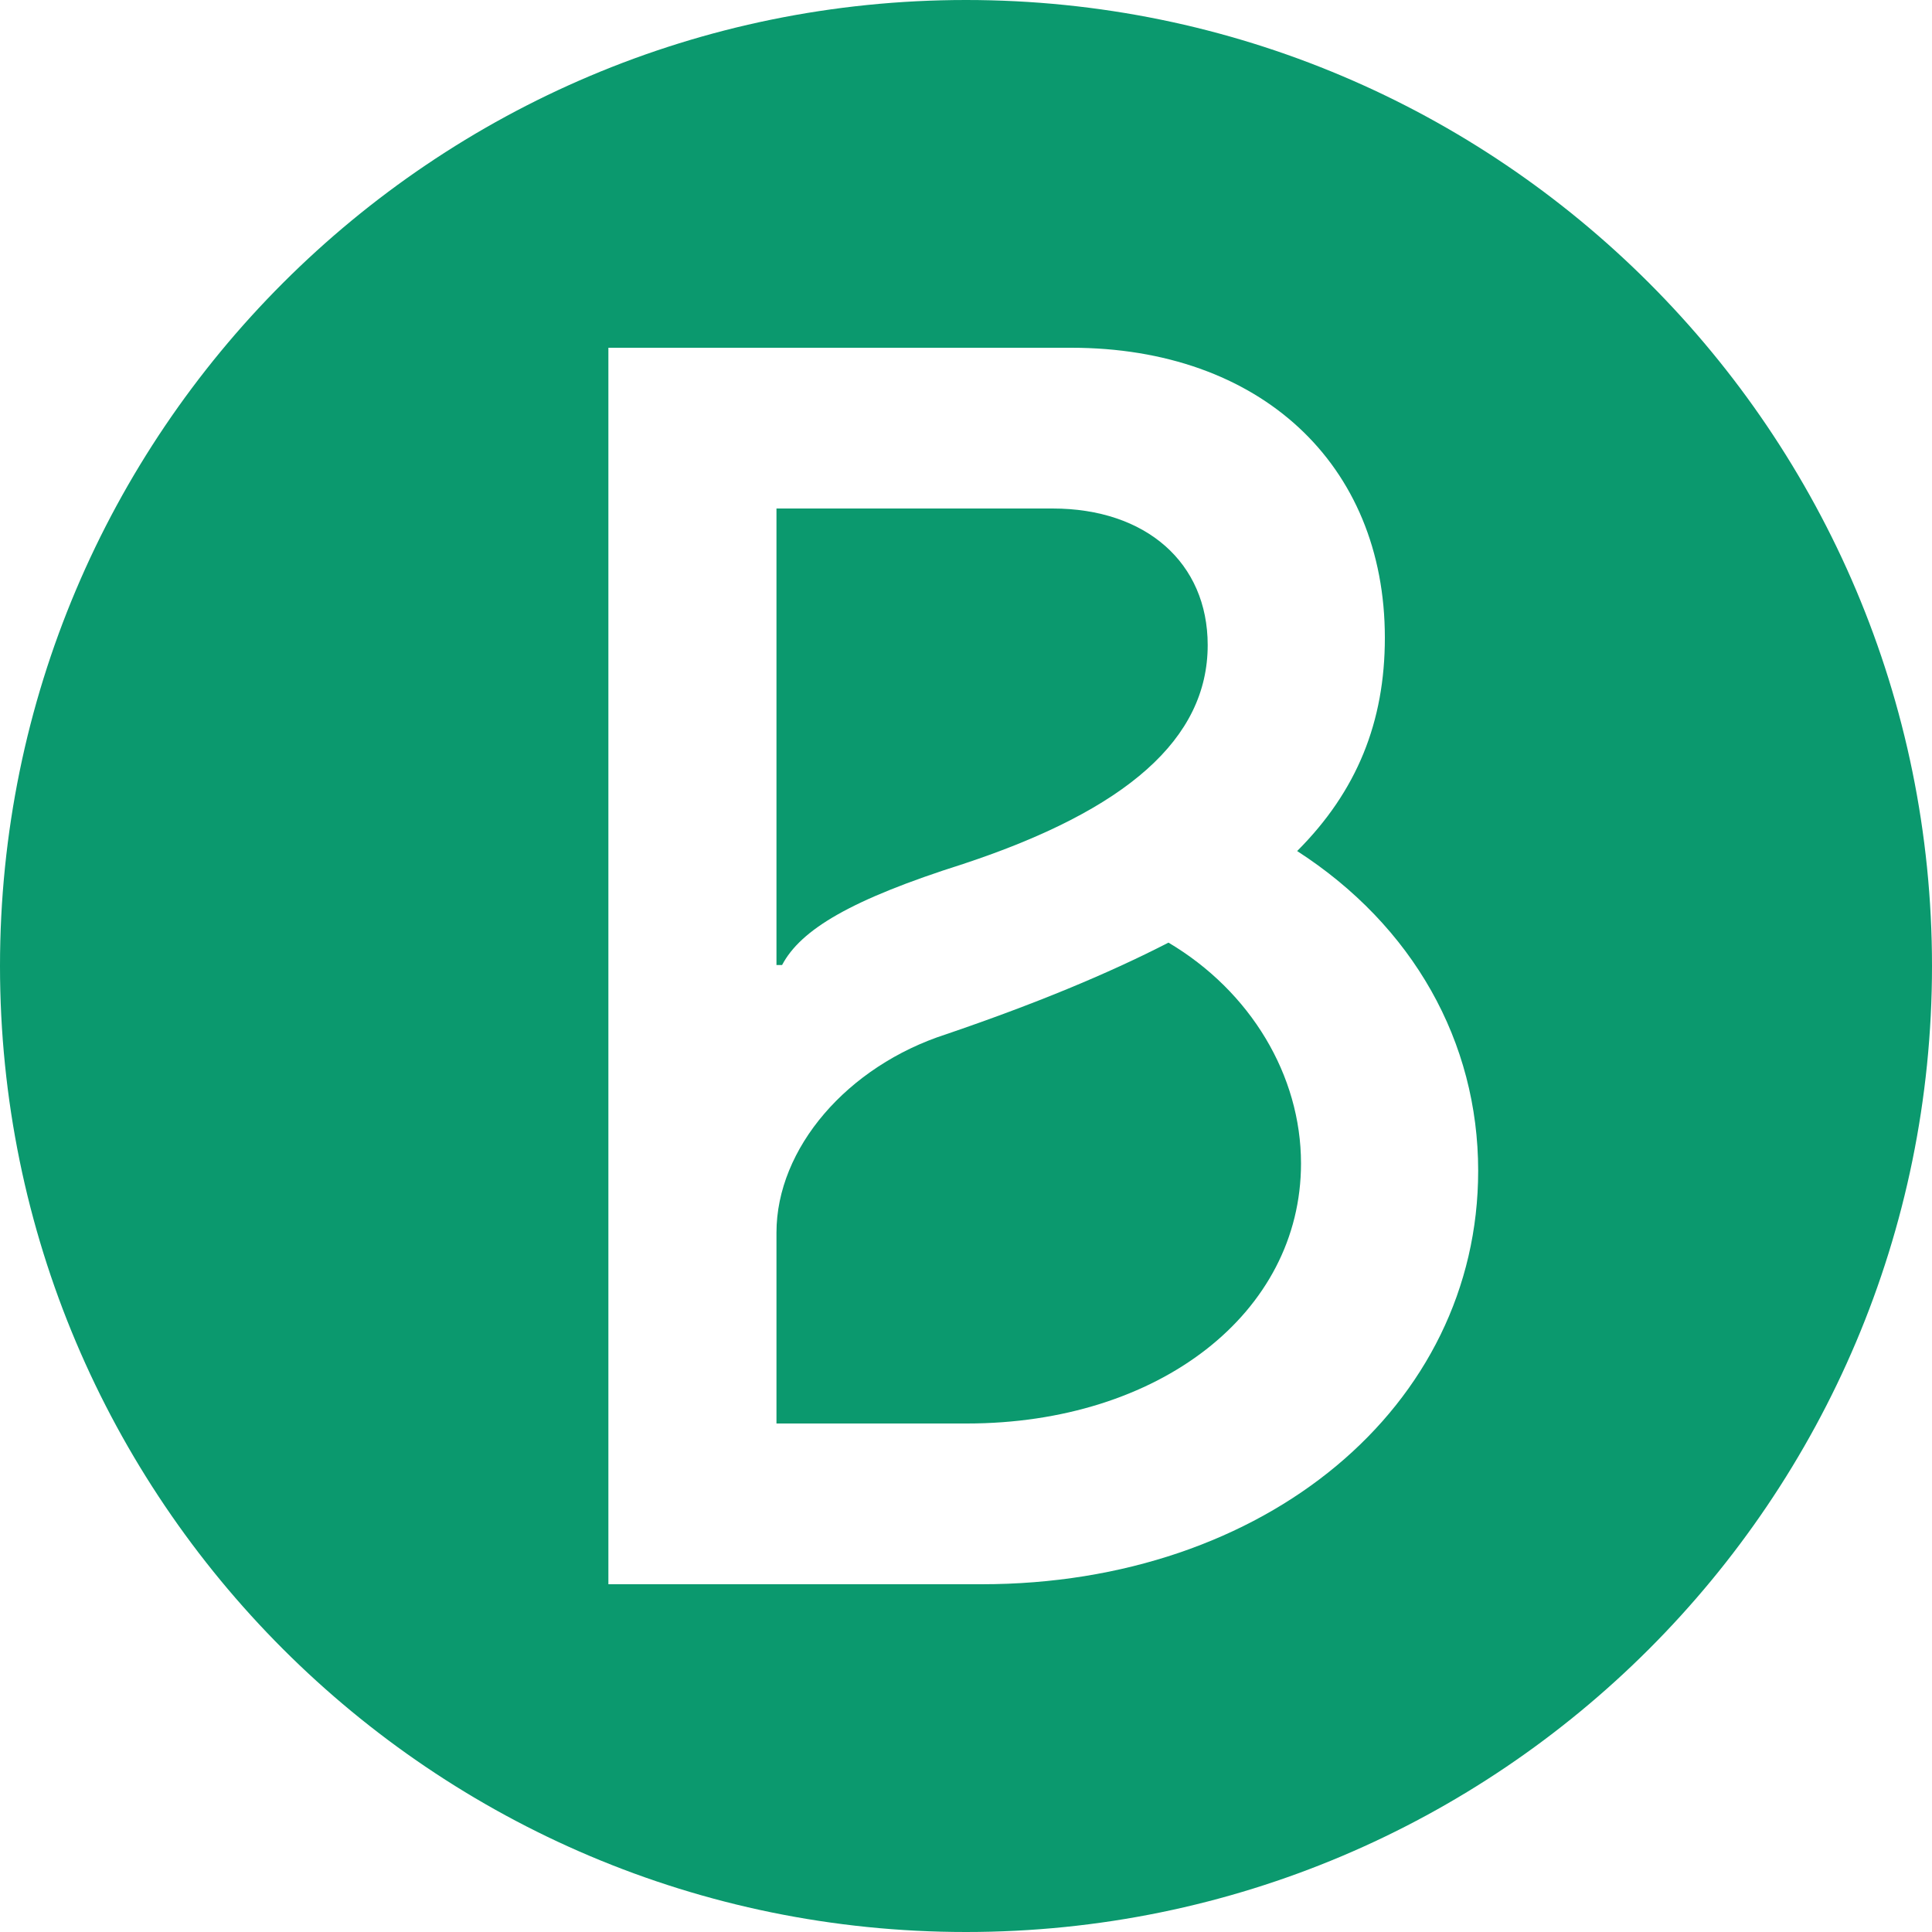 <?xml version="1.0" encoding="UTF-8"?><svg id="uuid-762e83f2-db61-41e0-80b3-44eae9a10992" xmlns="http://www.w3.org/2000/svg" viewBox="0 0 100 100"><defs><style>.uuid-c1cc20fd-8754-4aea-ab80-ae13f827c8f8{fill:none;}.uuid-14ea172a-41de-42c6-a41e-26d9443242dc{fill:#0b996e;}</style></defs><g id="uuid-f3dbadf2-8f85-4389-89af-c56ae086aabc"><rect class="uuid-c1cc20fd-8754-4aea-ab80-ae13f827c8f8" width="100" height="100"/></g><g id="uuid-10bd4e05-dd0a-48dd-928f-ddcd6d96ac9a"><g id="uuid-5803e66c-e2ed-4cc0-a380-2a77ac3cd0ae"><path class="uuid-14ea172a-41de-42c6-a41e-26d9443242dc" d="M40.48,49.95h-.29v-23.63h14.29c4.84,0,8.03,2.81,8.03,7.07,0,4.84-4.16,8.52-12.66,11.33-5.8,1.84-8.4,3.39-9.37,5.23Z"/><path class="uuid-14ea172a-41de-42c6-a41e-26d9443242dc" d="M67.34,60.22c0,7.74-7.35,13.46-17.3,13.46h-9.85v-9.88c0-4.36,3.66-8.62,8.79-10.27,4.54-1.55,8.31-3.1,11.5-4.74,4.25,2.52,6.86,6.87,6.86,11.43Z"/><path class="uuid-14ea172a-41de-42c6-a41e-26d9443242dc" d="M50,0C22.39,0,0,22.39,0,50s22.39,50,50,50,50-22.39,50-50S77.61,0,50,0ZM50.81,82h-19.32V18h23.96c9.76,0,16.23,6.01,16.23,15.01,0,4.35-1.44,7.94-4.54,11.04,6,3.87,9.37,9.87,9.37,16.55,0,12.2-11.01,21.4-25.7,21.4Z"/></g></g></svg>
